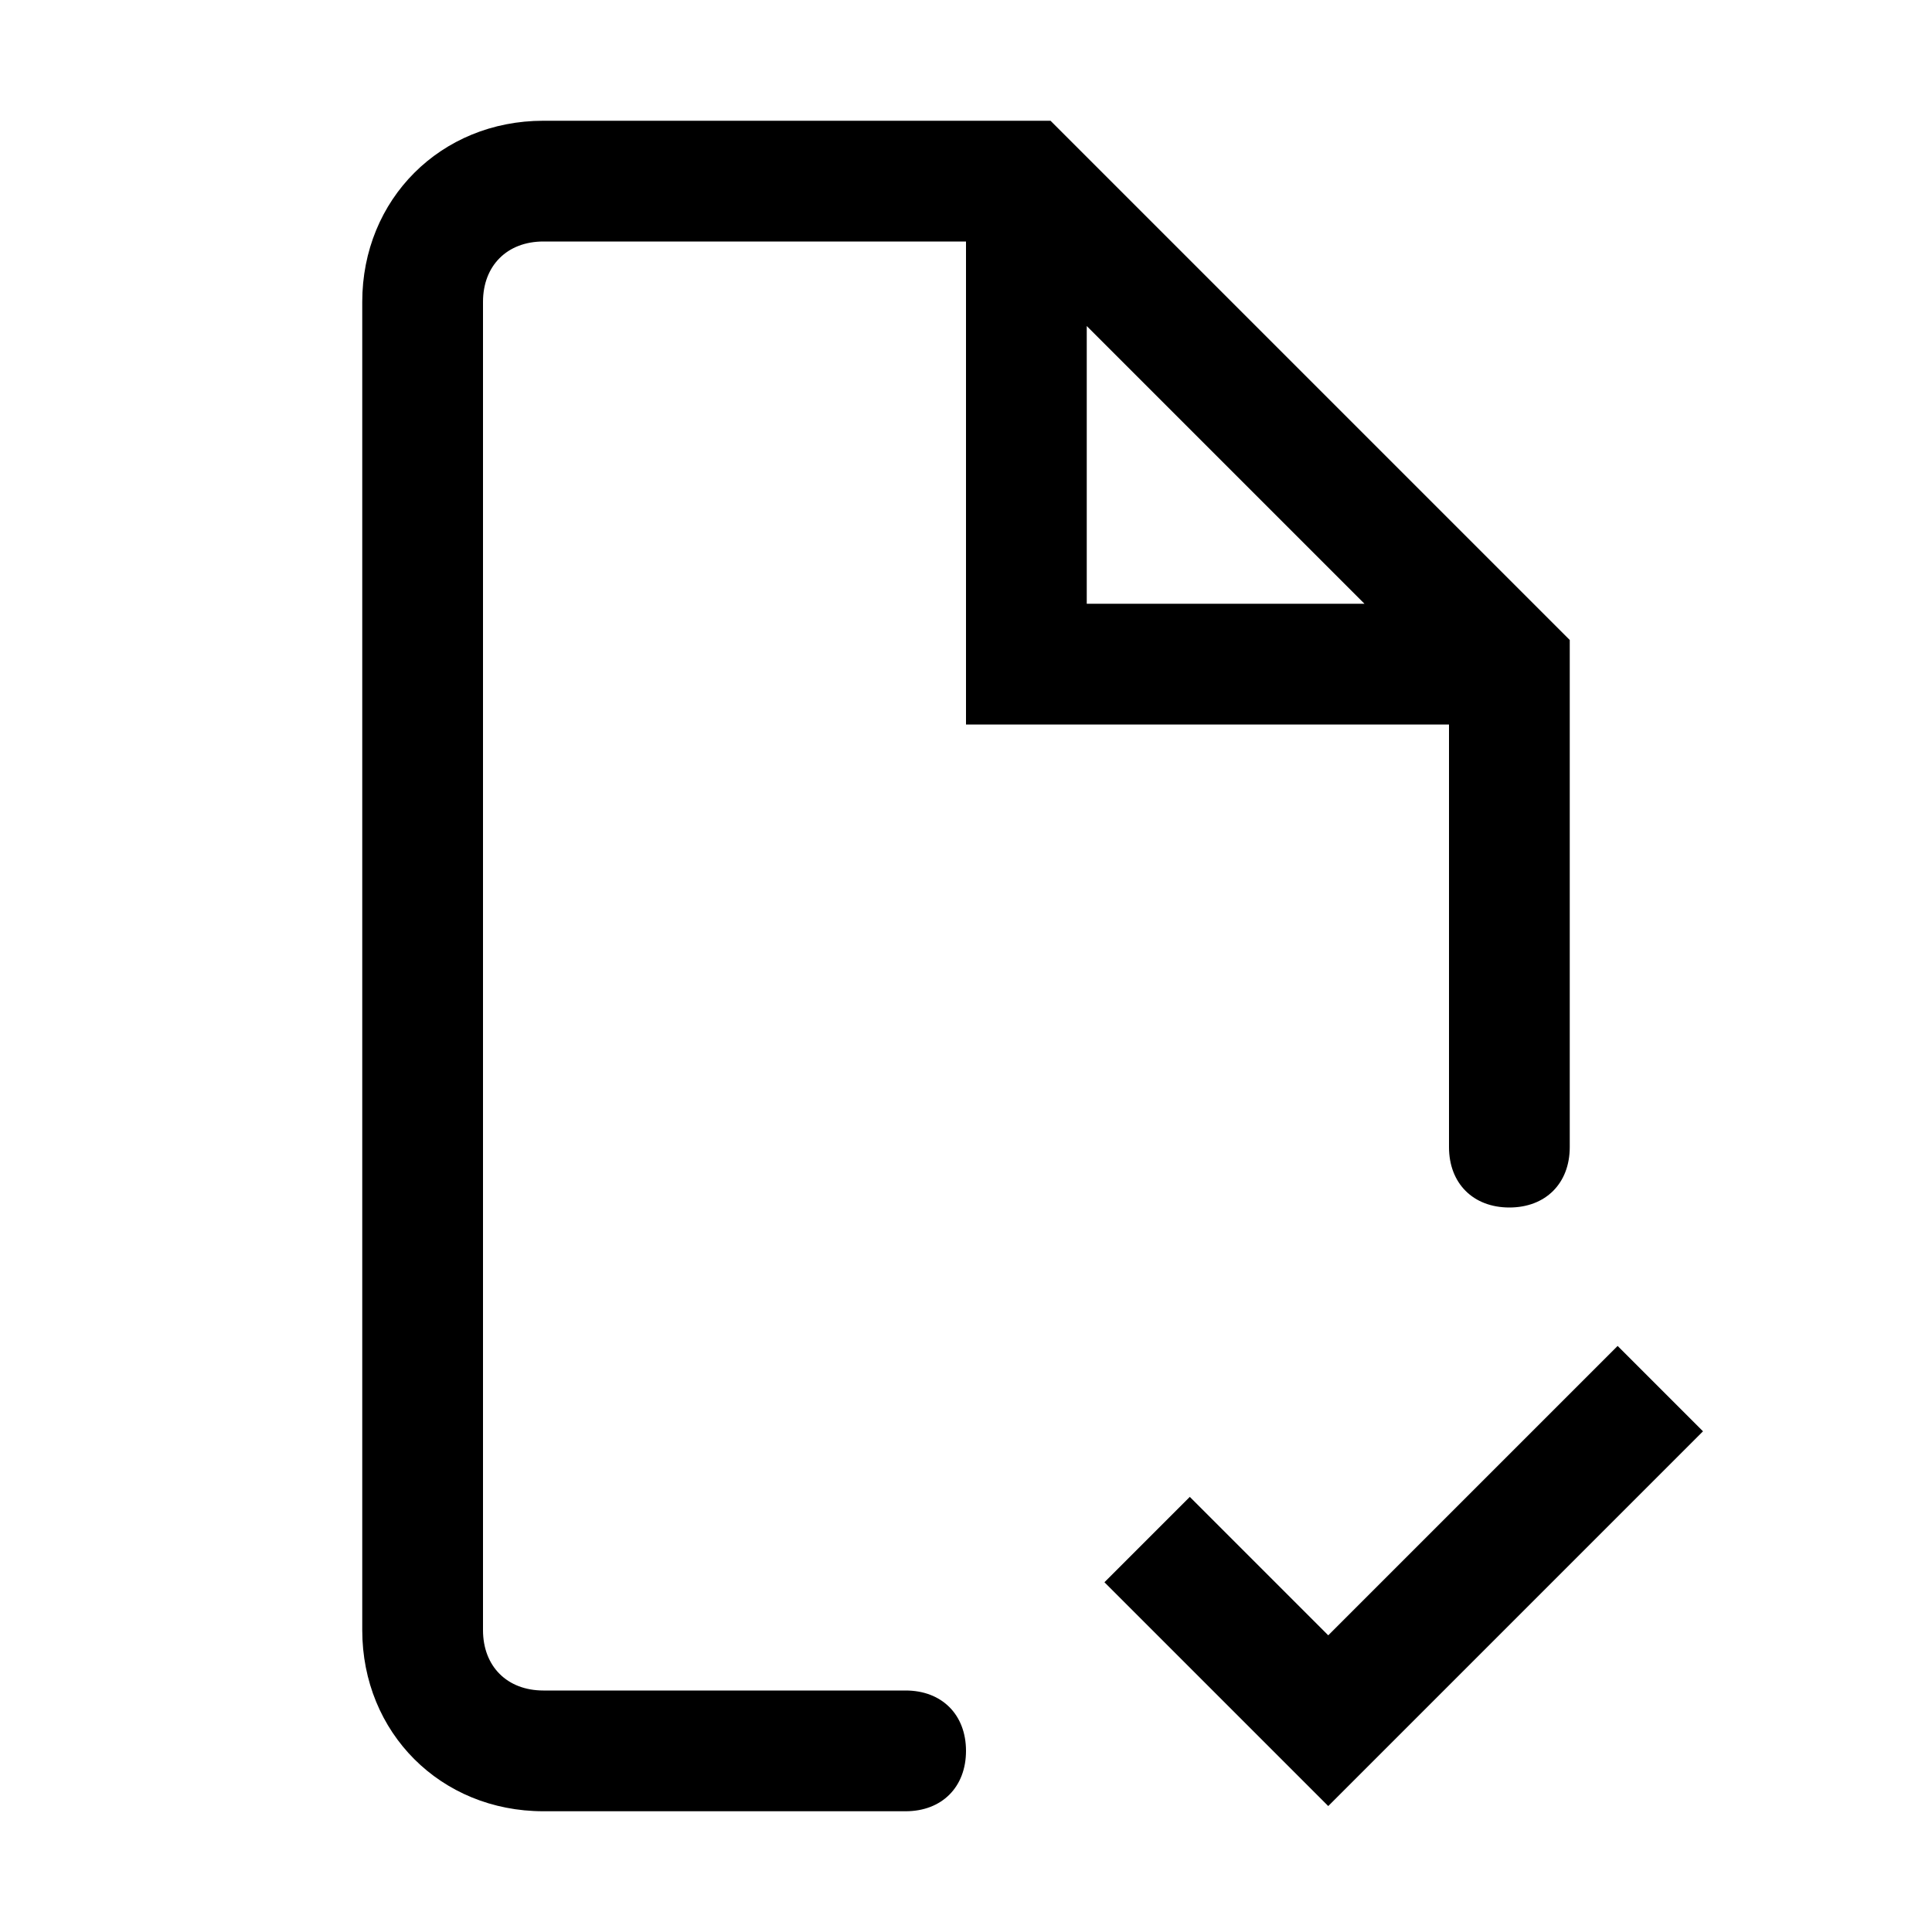 <!-- Generated by weiling.cn -->
<svg version="1.1" xmlns="http://www.w3.org/2000/svg" width="32" height="32" viewBox="0 0 32 32">
<path fill="currentColor" d="M17.4 2l8.6 8.6v8.4c0 0.6-0.4 1-1 1s-1-0.4-1-1v-7h-8v-8h-7c-0.6 0-1 0.4-1 1v22c0 0.6 0.4 1 1 1h6c0.6 0 1 0.4 1 1s-0.4 1-1 1h-6c-1.7 0-3-1.3-3-3v-22c0-1.7 1.3-3 3-3h8.4zM18 5.4v4.6h4.6l-4.6-4.6z"></path>
<path fill="currentColor" d="M28.207 23.707l-6.207 6.207-3.707-3.707 1.414-1.414 2.293 2.293 4.793-4.793 1.414 1.414z"></path>
</svg>
